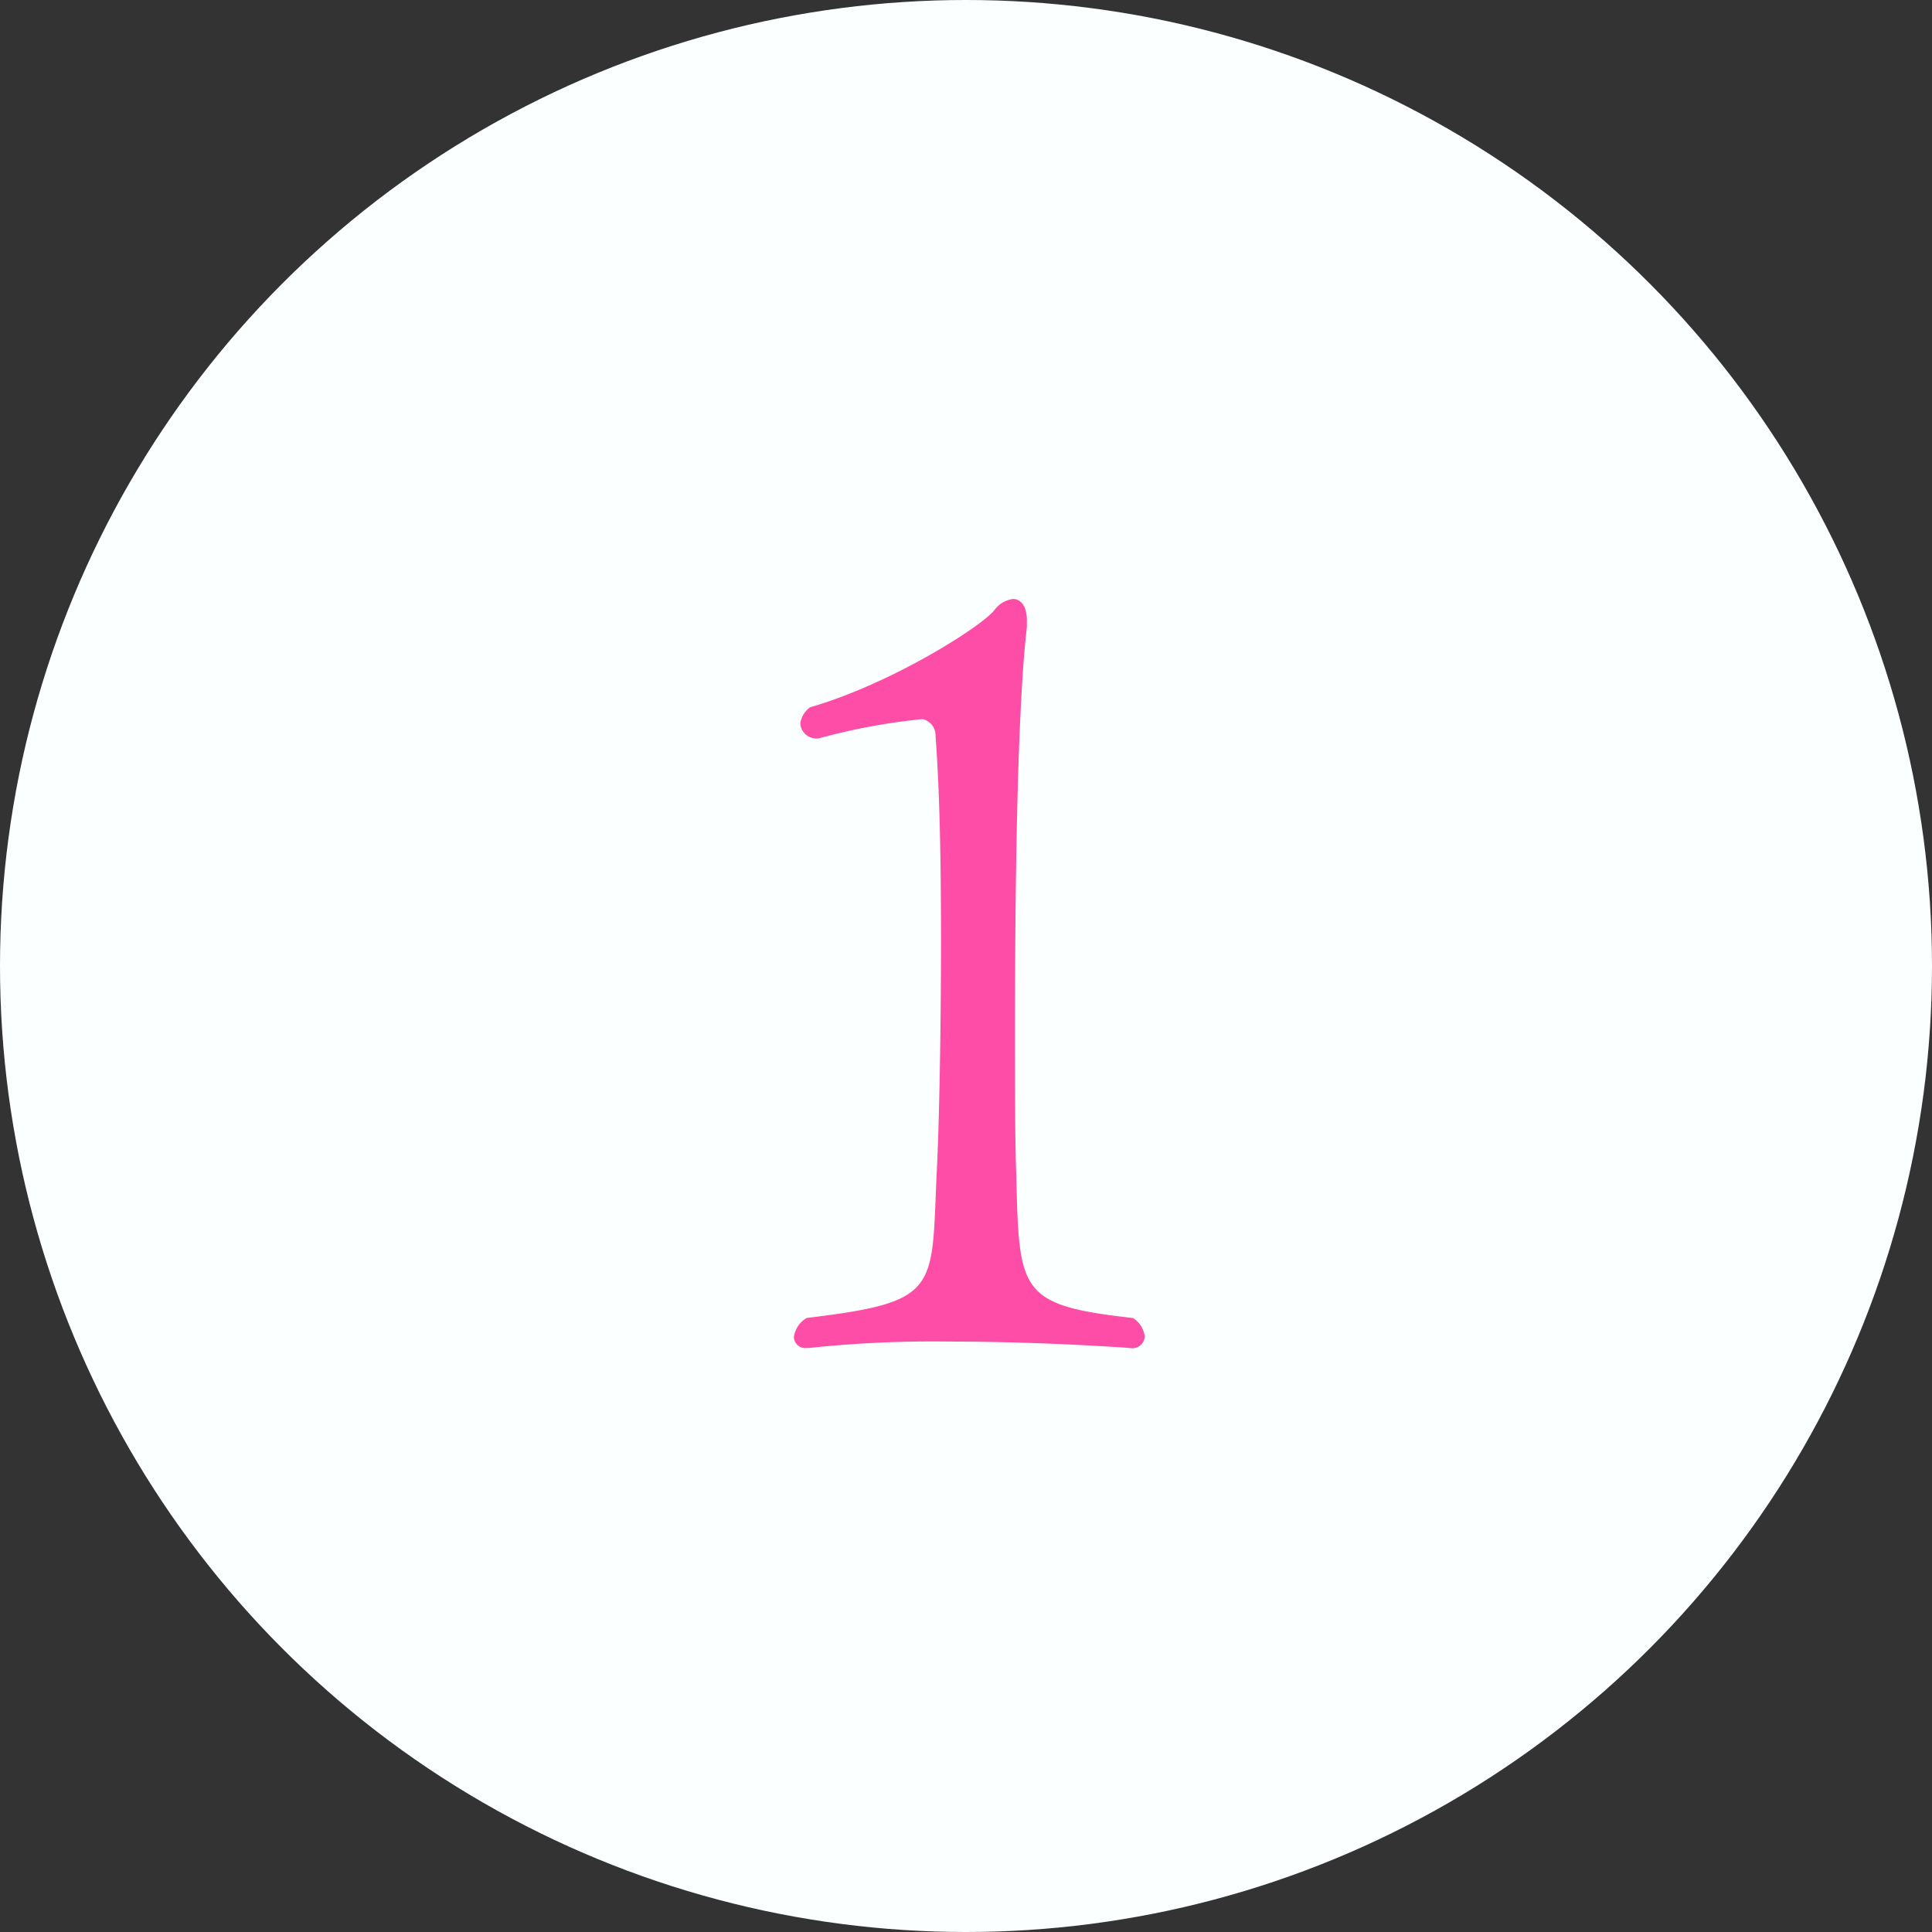 <svg id="txt_teiki01.svg" xmlns="http://www.w3.org/2000/svg" width="99" height="99" viewBox="0 0 99 99">
  <rect x="0" y="0" width="99" height="99" fill="#333333" stroke="none"/>
  <defs>
    <style>
      .cls-1 {
        fill: #fcffff;
      }

      .cls-2 {
        fill: #fe4da6;
        fill-rule: evenodd;
      }
    </style>
  </defs>
  <circle id="楕円形_4" data-name="楕円形 4" class="cls-1" cx="49.5" cy="49.5" r="49.5"/>
  <path id="_1" data-name="1" class="cls-2" d="M1622.06,127.538c-5.94-.66-5.83-1.375-5.99-7.534-0.06-1.7-.06-4.29-0.06-7.094,0-7.314.11-16.5,0.61-20.787v-0.33c0-.77-0.33-1.1-0.72-1.1a1.406,1.406,0,0,0-.93.55c-0.61.825-5.28,3.794-9.46,5a1.238,1.238,0,0,0-.5.825,0.818,0.818,0,0,0,.88.77h0.06a31.919,31.919,0,0,1,5.33-.99,0.859,0.859,0,0,1,.66.88c0.22,2.859.28,6.709,0.28,10.448,0,5-.11,9.9-0.22,11.879-0.28,6.049.22,6.654-6.66,7.479a1.33,1.33,0,0,0-.66.99,0.587,0.587,0,0,0,.66.55h0.11a59.481,59.481,0,0,1,7.15-.33c4.9,0,9.29.33,9.29,0.33a0.635,0.635,0,0,0,.77-0.6A1.324,1.324,0,0,0,1622.06,127.538Z" transform="translate(-1564 -60)"/>
</svg>

